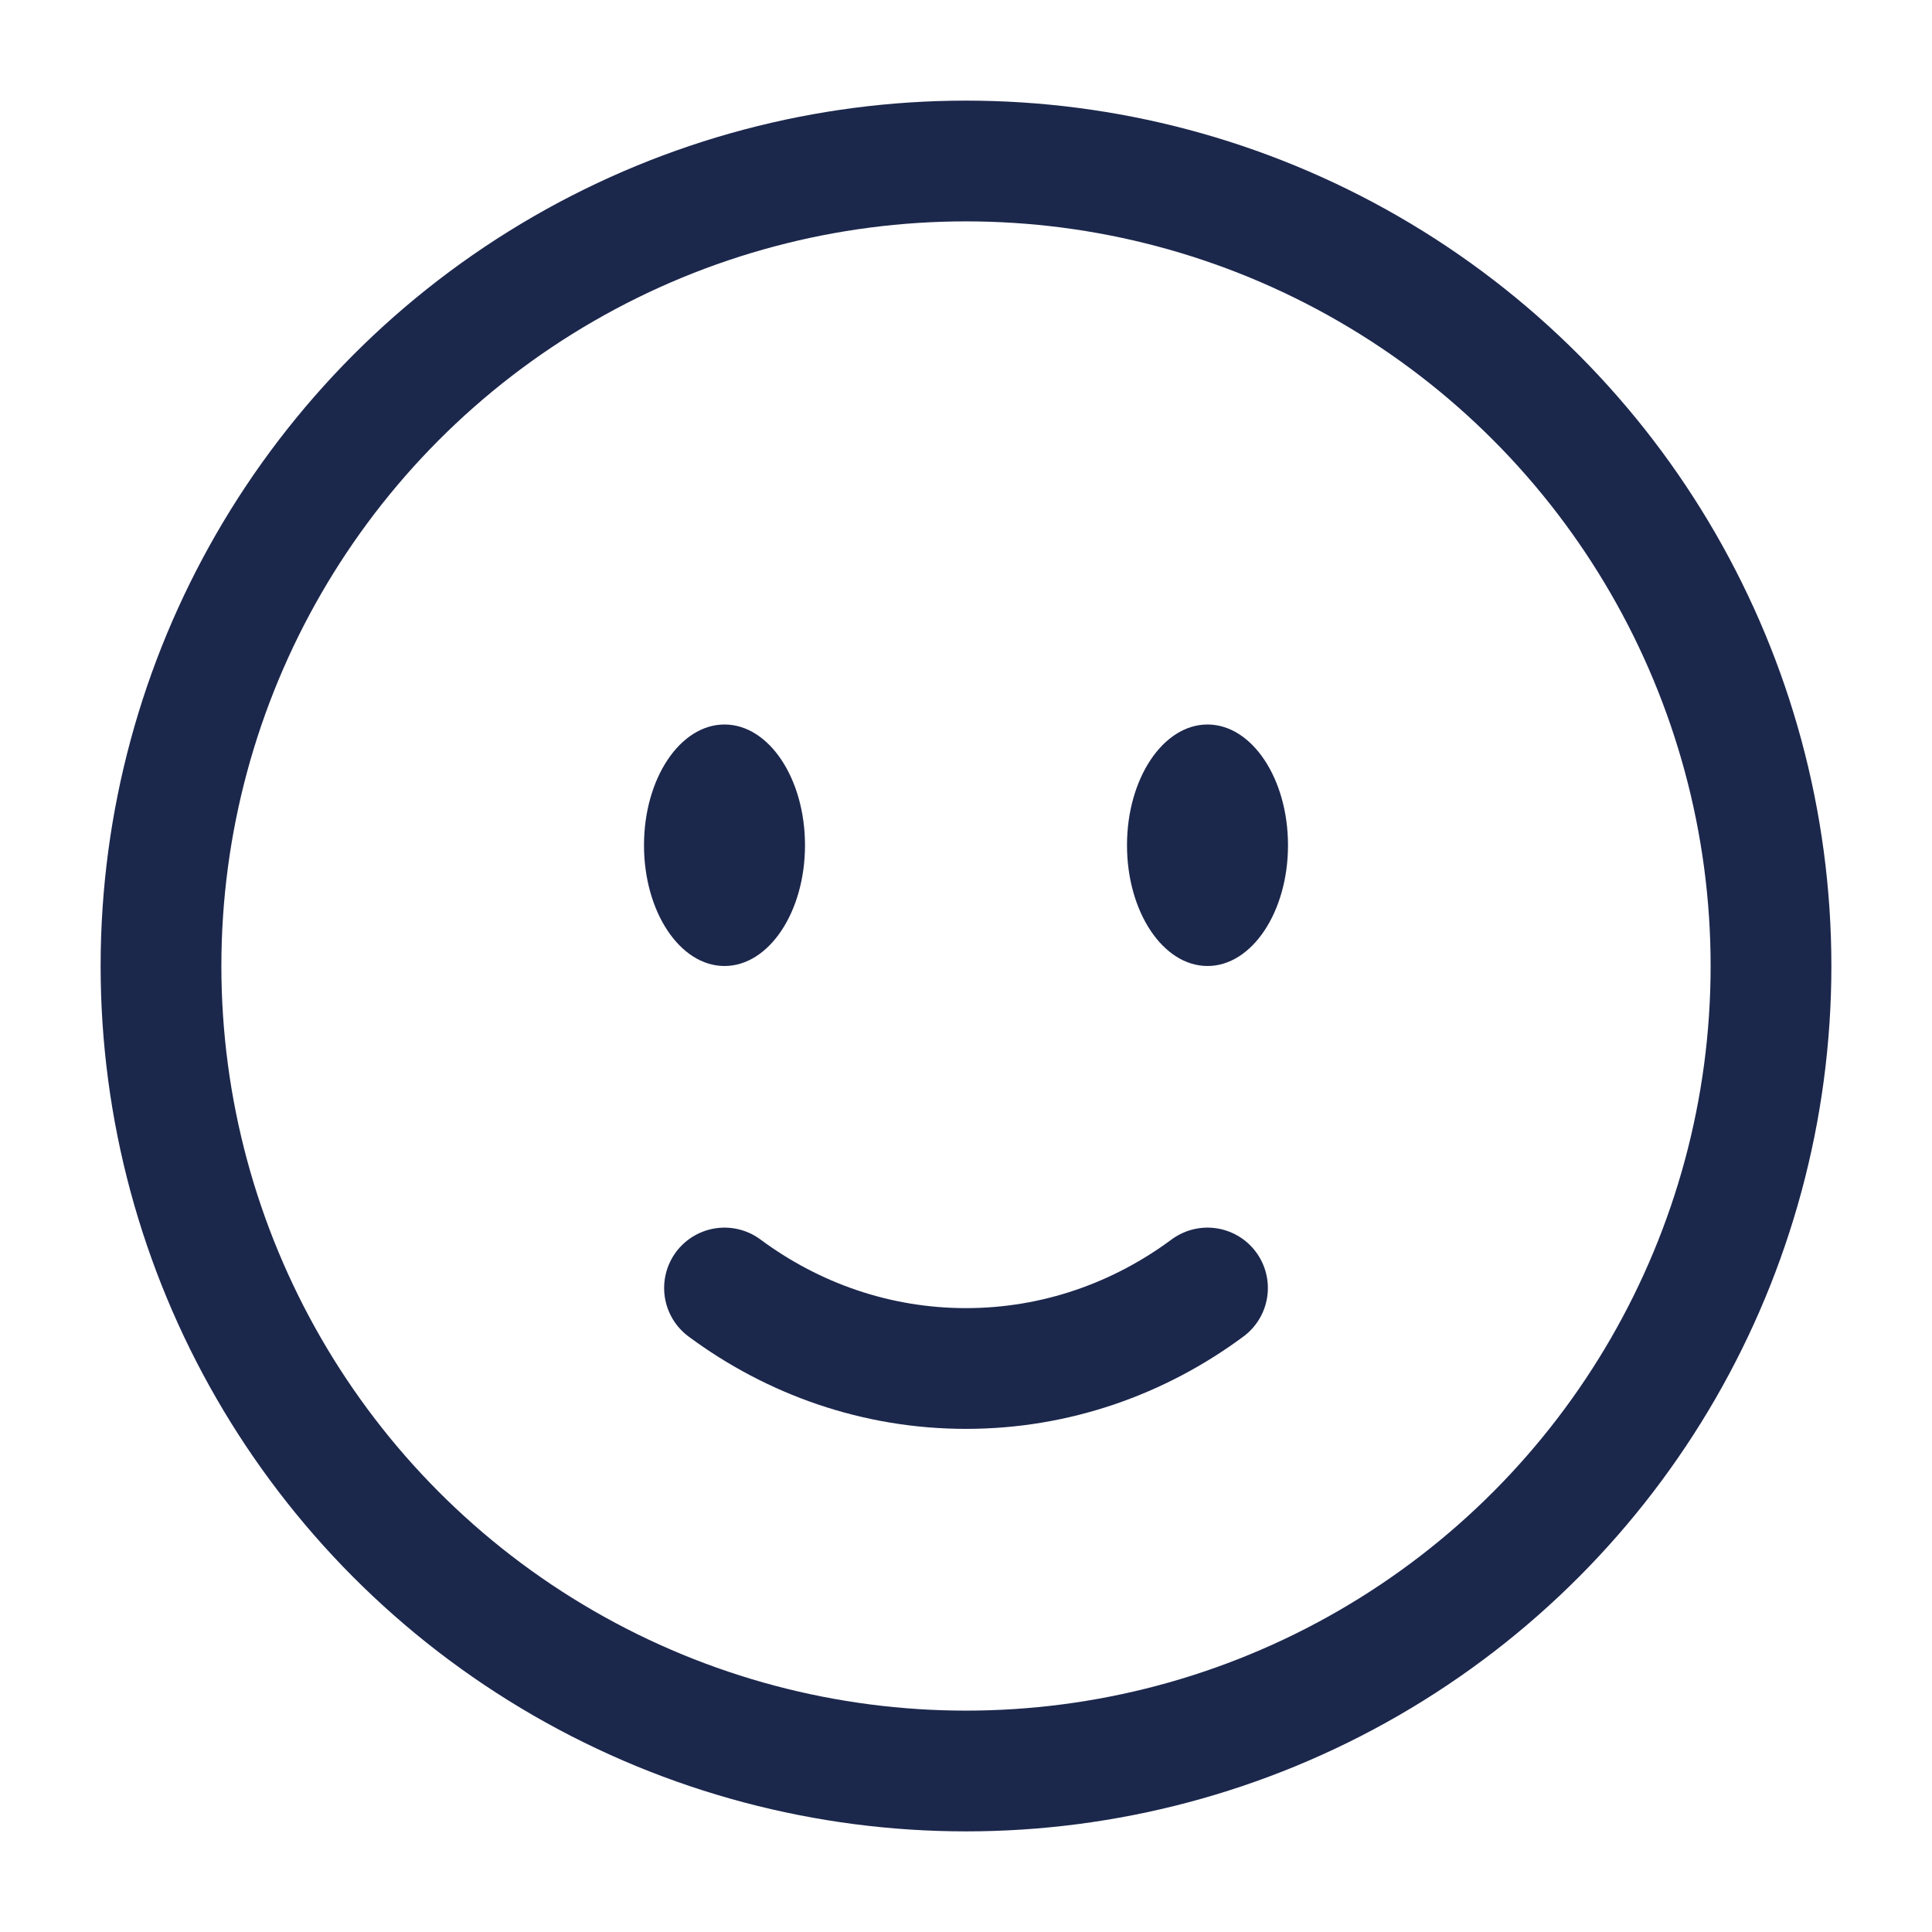 <svg xmlns="http://www.w3.org/2000/svg" fill="none" viewBox="0 0 24 24" height="800px" width="800px">
<circle stroke-width="1.5" stroke="#1C274C" r="10" cy="12" cx="12"></circle>
<path stroke-linecap="round" stroke-width="1.5" stroke="#1C274C" d="M9 16C9.85 16.63 10.885 17 12 17C13.115 17 14.15 16.63 15 16"></path>
<path fill="#1C274C" d="M16 10.5C16 11.328 15.552 12 15 12C14.448 12 14 11.328 14 10.5C14 9.672 14.448 9 15 9C15.552 9 16 9.672 16 10.5Z"></path>
<ellipse fill="#1C274C" ry="1.5" rx="1" cy="10.5" cx="9"></ellipse>
</svg>